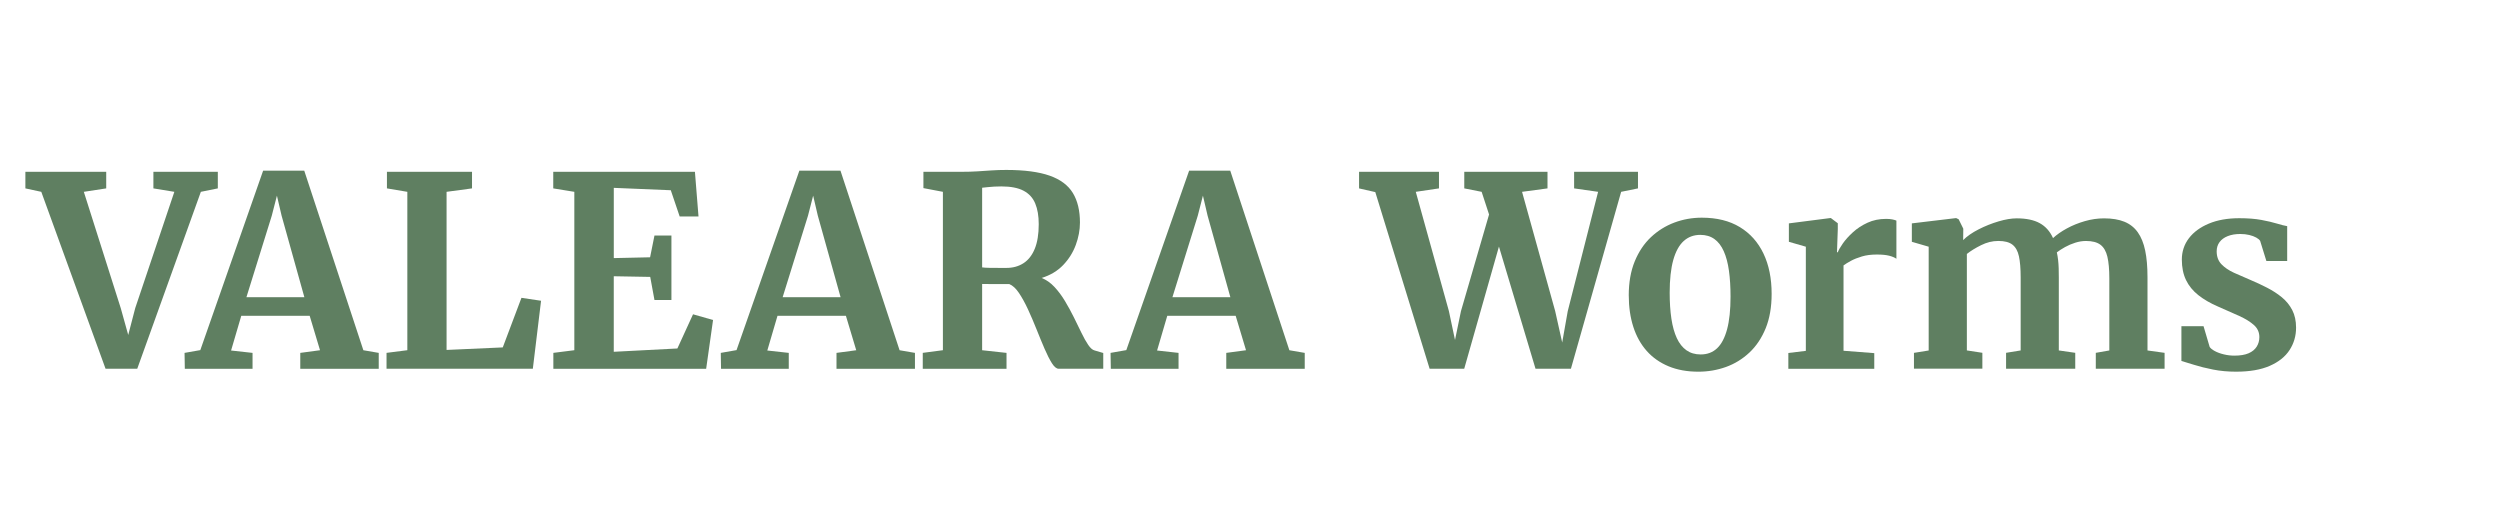 <?xml version="1.0" encoding="UTF-8"?>
<svg xmlns="http://www.w3.org/2000/svg" id="a" viewBox="0 0 1178.94 248.99">
  <defs>
    <style>
      .cls-1 {
        fill: #5f7f61;
      }
    </style>
  </defs>
  <path class="cls-1" d="M11.97,88.84v-7.81h38.12v7.81l-10.56,1.62,17.44,54.94,3.5,12.56,3.31-12.69,18.44-54.81-9.88-1.62v-7.81h30.38v7.81l-8,1.62-30,83.44h-14.94l-30.31-83.44-7.5-1.62Z"></path>
  <path class="cls-1" d="M94.47,165.09l29.62-84.62h19.38l27.88,84.69,7.25,1.25v7.5h-37v-7.5l9.31-1.25-4.88-16.25h-32.25l-4.81,16.38,10.12,1.12v7.5h-31.94l-.12-7.5,7.44-1.31ZM143.53,140.15l-10.75-38.5-2.19-9.38-2.44,9.5-11.94,38.38h27.31Z"></path>
  <path class="cls-1" d="M182.28,173.9v-7.5l9.81-1.25v-74.69l-9.62-1.62v-7.81h40.12v7.81l-12,1.62v74.56l26.5-1.19,8.81-23.38,9.25,1.38-3.88,32.06h-69Z"></path>
  <path class="cls-1" d="M270.84,165.15v-74.69l-9.94-1.62v-7.81h66.81l1.69,21.06h-8.88l-4.19-12.38-26.88-1.12v33.12l17.12-.38,2.06-10.25h8v30.38h-8l-2-10.88-17.19-.31v35.62l30-1.56,7.38-16.12,9.44,2.69-3.25,23h-72.06v-7.5l9.88-1.25Z"></path>
  <path class="cls-1" d="M347.34,165.09l29.62-84.62h19.38l27.88,84.69,7.25,1.25v7.5h-37v-7.5l9.31-1.25-4.88-16.25h-32.25l-4.81,16.38,10.12,1.12v7.5h-31.94l-.12-7.5,7.44-1.31ZM396.4,140.15l-10.75-38.5-2.19-9.38-2.44,9.5-11.94,38.38h27.31Z"></path>
  <path class="cls-1" d="M435.15,173.9v-7.5l9.5-1.25v-74.69l-9.19-1.75v-7.69h18c2.75,0,5.26-.07,7.53-.22,2.27-.15,4.49-.29,6.66-.44,2.17-.15,4.46-.22,6.88-.22,8.54,0,15.35.9,20.44,2.69,5.08,1.79,8.74,4.52,10.97,8.19,2.23,3.67,3.34,8.31,3.34,13.94,0,3.5-.66,7.02-1.97,10.56-1.31,3.54-3.29,6.7-5.94,9.47-2.65,2.77-6.03,4.8-10.16,6.09,2.21.88,4.22,2.28,6.03,4.22s3.47,4.16,4.97,6.66,2.9,5.05,4.19,7.66c1.29,2.6,2.49,5.05,3.59,7.34,1.1,2.29,2.17,4.19,3.19,5.69,1.02,1.5,2.03,2.38,3.03,2.62l4.06,1.19v7.44h-21c-1.04,0-2.12-.88-3.22-2.62-1.1-1.75-2.26-4.03-3.47-6.84-1.21-2.81-2.46-5.84-3.75-9.09-1.29-3.25-2.64-6.38-4.03-9.41-1.4-3.02-2.82-5.61-4.28-7.78-1.46-2.17-2.98-3.56-4.56-4.19h-6.69c-1.25,0-2.42,0-3.5-.03-1.08-.02-1.96-.03-2.62-.03v31.25l11.5,1.25v7.5h-39.5ZM474.65,126.34c3.04,0,5.71-.74,8-2.22,2.29-1.48,4.06-3.74,5.31-6.78,1.25-3.04,1.88-6.92,1.88-11.62,0-3.88-.55-7.13-1.66-9.78-1.1-2.65-2.94-4.65-5.5-6-2.56-1.35-6.05-2.03-10.47-2.03-1.17,0-2.29.03-3.38.09-1.08.06-2.1.15-3.06.25-.96.1-1.83.2-2.62.28v37.56c.83.12,2.02.2,3.56.22,1.54.02,3.06.03,4.56.03h3.38Z"></path>
  <path class="cls-1" d="M531.15,165.09l29.62-84.62h19.38l27.88,84.69,7.25,1.25v7.5h-37v-7.5l9.31-1.25-4.88-16.25h-32.25l-4.81,16.38,10.12,1.12v7.5h-31.94l-.12-7.5,7.44-1.31ZM580.21,140.15l-10.75-38.5-2.19-9.38-2.44,9.5-11.94,38.38h27.31Z"></path>
  <path class="cls-1" d="M640.9,88.84v-7.81h37.69v7.81l-10.94,1.62,15.62,56.25,2.88,13.62,2.81-13.62,13.25-45.56-3.5-10.69-8.19-1.62v-7.81h39.25v7.81l-12,1.62,15.62,56.25,3.31,14.81,2.62-14.81,14.31-56.25-11.31-1.62v-7.81h30.12v7.81l-7.94,1.62-23.69,83.44h-16.69l-17.25-57.62-16.38,57.62h-16.31l-25.62-83.31-7.69-1.75Z"></path>
  <path class="cls-1" d="M768.08,139.34c0-6.12.94-11.48,2.81-16.06,1.88-4.58,4.43-8.4,7.66-11.44,3.23-3.04,6.91-5.33,11.03-6.88,4.12-1.54,8.44-2.31,12.94-2.31,7.08,0,13.06,1.48,17.94,4.44,4.88,2.96,8.59,7.12,11.16,12.5s3.84,11.71,3.84,19c0,6.21-.94,11.62-2.81,16.22-1.88,4.6-4.44,8.43-7.69,11.47-3.25,3.04-6.94,5.3-11.06,6.78s-8.46,2.22-13,2.22c-5.25,0-9.92-.84-14-2.53s-7.52-4.09-10.31-7.22-4.91-6.91-6.34-11.34-2.16-9.38-2.16-14.84ZM802.02,167.15c3.08,0,5.66-.97,7.72-2.91s3.63-4.93,4.72-8.97c1.08-4.04,1.62-9.17,1.62-15.38,0-4.54-.25-8.61-.75-12.22-.5-3.6-1.31-6.67-2.44-9.19-1.12-2.52-2.59-4.44-4.41-5.75s-4.03-1.97-6.66-1.97c-3.08,0-5.7.97-7.84,2.91s-3.78,4.92-4.91,8.94c-1.12,4.02-1.69,9.16-1.69,15.41,0,4.58.27,8.68.81,12.28.54,3.6,1.4,6.66,2.56,9.16s2.68,4.41,4.53,5.72,4.09,1.97,6.72,1.97Z"></path>
  <path class="cls-1" d="M843.34,173.9v-7.44l8.25-1v-49.12l-8-2.31v-8.69l19.44-2.5h.38l3.25,2.44v2.75l-.38,10.94h.38c.38-1.04,1.17-2.43,2.38-4.16,1.21-1.73,2.79-3.49,4.75-5.28,1.96-1.79,4.25-3.29,6.88-4.5,2.62-1.21,5.54-1.81,8.75-1.81,1.17,0,2.16.08,2.97.25.81.17,1.45.35,1.91.56v18c-.79-.58-1.93-1.06-3.41-1.44-1.48-.38-3.43-.56-5.84-.56-2.67,0-5.01.3-7.03.91-2.02.6-3.74,1.29-5.16,2.06-1.42.77-2.58,1.49-3.5,2.16v40.25l14.5,1.12v7.38h-40.5Z"></path>
  <path class="cls-1" d="M902.58,173.9v-7.5l6.94-1.12v-48.94l-7.94-2.31v-8.69l20.88-2.5,1.19.56,2.19,4.44-.06,5.38c1.83-1.83,4.26-3.52,7.28-5.06,3.02-1.54,6.14-2.79,9.38-3.75,3.23-.96,6.09-1.44,8.59-1.44,4.5,0,8.12.76,10.88,2.28,2.75,1.52,4.83,3.87,6.25,7.03,1.75-1.62,3.93-3.15,6.53-4.56,2.6-1.42,5.43-2.56,8.47-3.44,3.04-.88,6.06-1.31,9.06-1.31,3.79,0,6.99.53,9.59,1.59,2.6,1.06,4.71,2.72,6.31,4.97,1.6,2.25,2.77,5.12,3.5,8.62.73,3.5,1.09,7.69,1.09,12.56v34.56l8.06,1.12v7.5h-32.44v-7.5l6.38-1.12v-34c0-4.21-.3-7.6-.91-10.19-.61-2.58-1.7-4.47-3.28-5.66-1.58-1.19-3.86-1.78-6.81-1.78-1.67,0-3.36.27-5.06.81-1.71.54-3.31,1.23-4.81,2.06-1.5.83-2.79,1.67-3.88,2.5.25,1.12.45,2.31.59,3.56.14,1.25.24,2.56.28,3.94.04,1.38.06,2.81.06,4.31v34.44l7.75,1.12v7.5h-32.62v-7.5l6.88-1.12v-34.44c0-4.12-.27-7.44-.81-9.94-.54-2.5-1.56-4.33-3.06-5.5-1.5-1.17-3.71-1.75-6.62-1.75s-5.52.67-8.19,2-4.9,2.71-6.69,4.12v45.5l7.31,1.12v7.5h-32.25Z"></path>
  <path class="cls-1" d="M1054.58,175.28c-3.92,0-7.56-.33-10.94-1s-6.34-1.41-8.91-2.22-4.57-1.43-6.03-1.84v-16.38h10.44l2.88,9.75c.42.67,1.23,1.32,2.44,1.97,1.21.65,2.63,1.17,4.28,1.56,1.64.4,3.3.59,4.97.59,2.75,0,4.98-.38,6.69-1.12,1.71-.75,2.98-1.79,3.81-3.12.83-1.33,1.25-2.83,1.25-4.5,0-2.25-.84-4.13-2.53-5.66-1.69-1.52-3.98-2.95-6.88-4.28-2.9-1.33-6.24-2.81-10.03-4.44-3.67-1.58-6.78-3.38-9.34-5.41-2.56-2.02-4.5-4.4-5.81-7.12-1.31-2.73-1.97-5.95-1.97-9.66s1.11-7.15,3.34-10.06c2.23-2.92,5.38-5.22,9.44-6.91s8.82-2.53,14.28-2.53c4.04,0,7.52.27,10.44.81,2.92.54,5.36,1.12,7.34,1.72,1.98.6,3.59,1.01,4.84,1.22v16.44h-9.81l-2.94-9.5c-.33-.54-.95-1.06-1.84-1.56-.9-.5-1.99-.91-3.28-1.22-1.29-.31-2.71-.47-4.25-.47-2.25,0-4.22.33-5.91,1-1.69.67-2.98,1.62-3.88,2.84-.9,1.23-1.34,2.68-1.34,4.34,0,2.5.75,4.53,2.25,6.09s3.48,2.91,5.94,4.03c2.46,1.12,5.04,2.25,7.75,3.38,2.67,1.12,5.28,2.34,7.84,3.66s4.88,2.81,6.94,4.5,3.7,3.7,4.91,6.03c1.21,2.33,1.81,5.1,1.81,8.31,0,3.88-1.02,7.39-3.06,10.53-2.04,3.15-5.16,5.64-9.34,7.47s-9.45,2.75-15.78,2.75Z"></path>
</svg>

